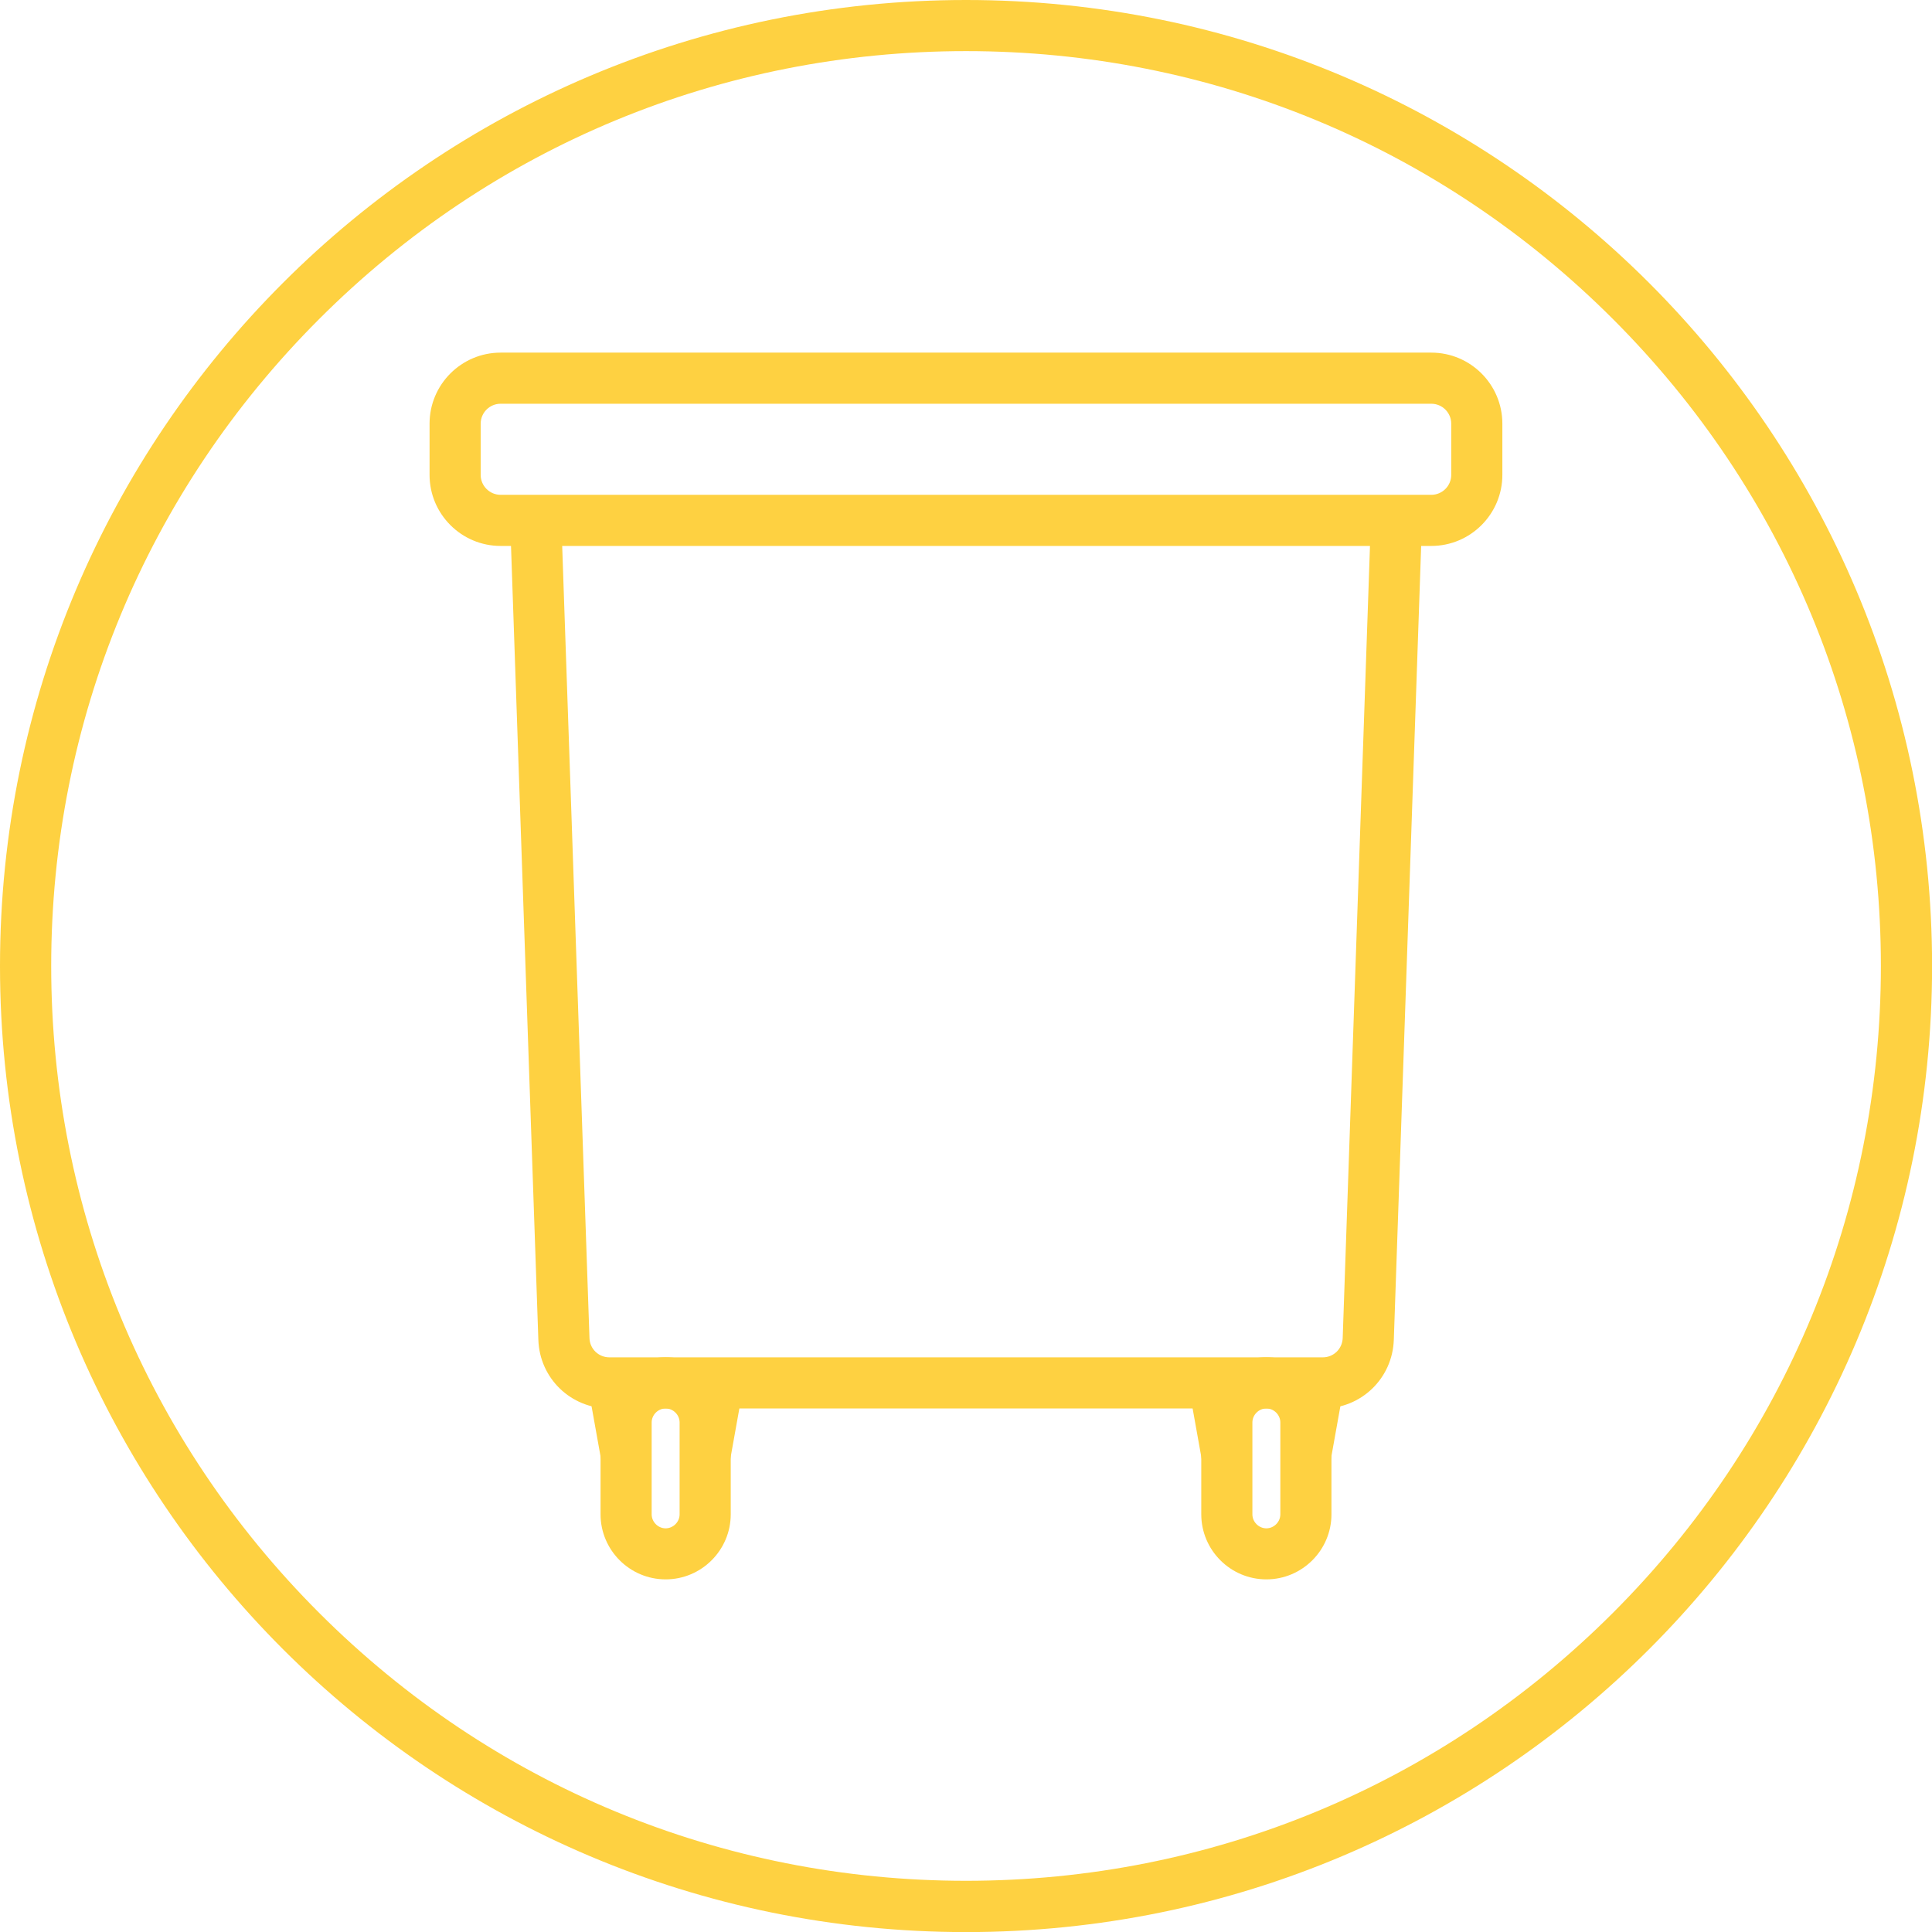 <?xml version="1.0" encoding="utf-8"?>
<svg xmlns="http://www.w3.org/2000/svg" id="Layer_1" viewBox="0 0 226.77 226.77">
  <defs>
    <style>
      .cls-1 {
        fill: #fed141;
      }
    </style>
  </defs>
  <path class="cls-1" d="M113.39,6c28.68,0,55.65,11.17,75.93,31.45s31.45,47.25,31.45,75.93-11.17,55.65-31.45,75.93c-20.28,20.28-47.25,31.45-75.93,31.45s-55.65-11.17-75.93-31.45c-20.28-20.28-31.45-47.25-31.45-75.93s11.17-55.65,31.45-75.93C57.73,17.17,84.7,6,113.39,6M113.39,0C50.76,0,0,50.76,0,113.39s50.76,113.39,113.39,113.39,113.39-50.76,113.39-113.39S176.01,0,113.39,0h0Z"/>
  <g>
    <g>
      <path class="cls-1" d="M78.13,185.38c-4.21,0-7.64-3.43-7.64-7.64v-10.79c0-4.21,3.43-7.64,7.64-7.64s7.64,3.43,7.64,7.64v10.79c0,4.21-3.43,7.64-7.64,7.64ZM78.13,165.32c-.89,0-1.64.75-1.64,1.64v10.79c0,.89.75,1.64,1.64,1.64s1.64-.75,1.64-1.64v-10.79c0-.89-.75-1.64-1.64-1.64Z"/>
      <rect class="cls-1" x="79.26" y="163.51" width="8.53" height="6" transform="translate(-95.11 219.35) rotate(-79.84)"/>
      <rect class="cls-1" x="69.74" y="162.25" width="6" height="8.53" transform="translate(-28.23 15.44) rotate(-10.16)"/>
    </g>
    <path class="cls-1" d="M155.25,165.32h-83.73c-4.52,0-8.18-3.54-8.33-8.05l-3.31-96.09,6-.21,3.31,96.09c.04,1.27,1.07,2.26,2.34,2.26h83.73c1.27,0,2.29-.99,2.34-2.26l3.31-96.09,6,.21-3.31,96.09c-.16,4.52-3.82,8.05-8.33,8.05Z"/>
    <path class="cls-1" d="M168.01,64.08H58.76c-4.6,0-8.34-3.74-8.34-8.34v-6.01c0-4.6,3.74-8.34,8.34-8.34h109.24c4.6,0,8.34,3.74,8.34,8.34v6.01c0,4.6-3.74,8.34-8.34,8.34ZM58.76,47.39c-1.29,0-2.34,1.05-2.34,2.34v6.01c0,1.29,1.05,2.34,2.34,2.34h109.24c1.29,0,2.34-1.05,2.34-2.34v-6.01c0-1.29-1.05-2.34-2.34-2.34H58.76Z"/>
    <path class="cls-1" d="M148.64,185.38c-4.21,0-7.64-3.43-7.64-7.64v-10.79c0-4.21,3.43-7.64,7.64-7.64s7.64,3.43,7.64,7.64v10.79c0,4.21-3.43,7.64-7.64,7.64ZM148.64,165.32c-.89,0-1.64.75-1.64,1.64v10.79c0,.89.75,1.64,1.64,1.64s1.64-.75,1.64-1.64v-10.79c0-.89-.75-1.64-1.64-1.64Z"/>
    <rect class="cls-1" x="140.25" y="162.25" width="6" height="8.53" transform="translate(-27.13 27.88) rotate(-10.16)"/>
    <rect class="cls-1" x="149.77" y="163.51" width="8.53" height="6" transform="translate(-37.05 288.75) rotate(-79.84)"/>
  </g>
</svg>